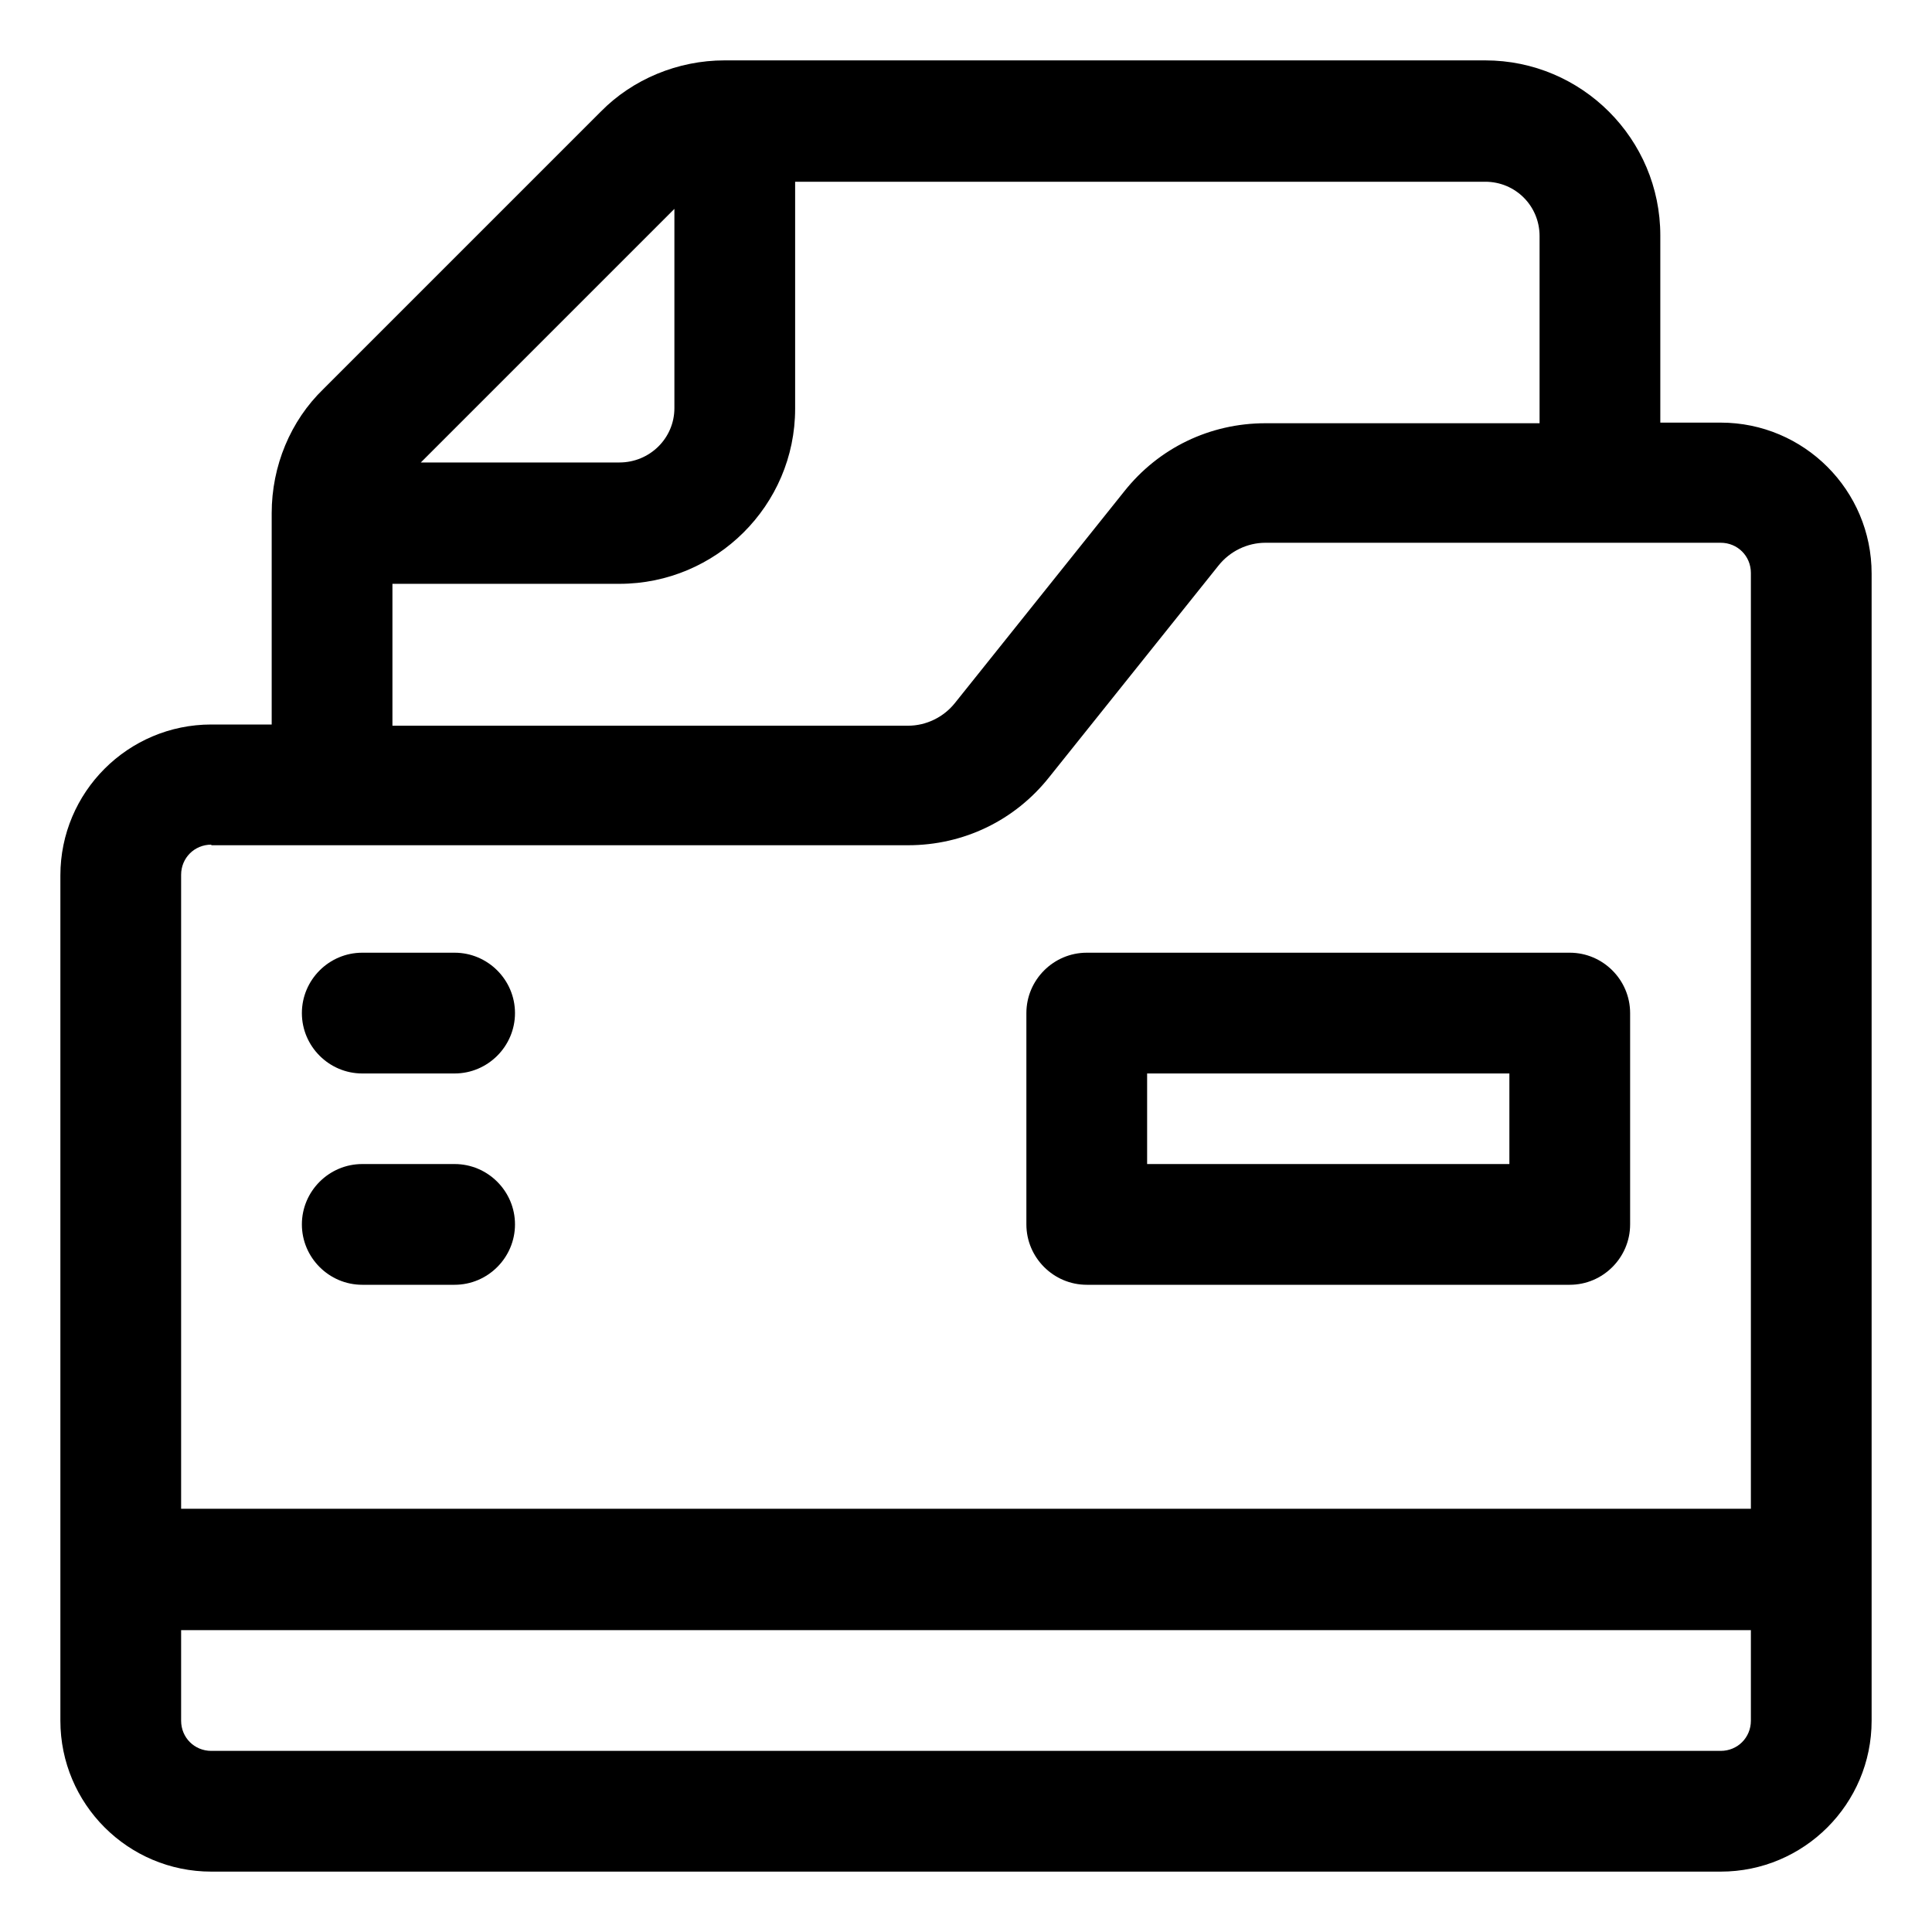 <svg xmlns="http://www.w3.org/2000/svg" xmlns:xlink="http://www.w3.org/1999/xlink" width="100" zoomAndPan="magnify" viewBox="0 0 75 75" height="100" preserveAspectRatio="xMidYMid meet"><path fill="#000000" d="M 66.797 16.406 L 64.453 16.406 L 64.453 9.141 C 64.453 5.391 61.406 2.344 57.656 2.344 L 28.125 2.344 C 26.32 2.344 24.562 3.07 23.32 4.336 L 12.562 15.094 C 11.273 16.336 10.547 18.094 10.547 19.922 L 10.547 28.125 L 8.203 28.125 C 4.969 28.125 2.344 30.75 2.344 33.984 L 2.344 66.797 C 2.344 70.031 4.969 72.656 8.203 72.656 L 66.797 72.656 C 70.031 72.656 72.656 70.031 72.656 66.797 L 72.656 22.266 C 72.656 19.031 70.031 16.406 66.797 16.406 Z M 26.18 8.133 L 26.18 15.844 C 26.18 17.016 25.219 17.953 24.047 17.953 L 16.336 17.953 L 26.18 8.109 Z M 15.234 22.664 L 24.047 22.664 C 27.797 22.664 30.867 19.617 30.867 15.867 L 30.867 7.055 L 57.656 7.055 C 58.828 7.055 59.766 7.992 59.766 9.164 L 59.766 16.43 L 49.125 16.43 C 46.969 16.43 44.977 17.391 43.641 19.078 L 37.078 27.281 C 36.633 27.844 35.953 28.172 35.25 28.172 L 15.234 28.172 Z M 8.203 32.812 L 35.25 32.812 C 37.406 32.812 39.398 31.852 40.734 30.164 L 47.297 21.961 C 47.742 21.398 48.422 21.07 49.125 21.07 L 66.797 21.07 C 67.453 21.07 67.969 21.586 67.969 22.242 L 67.969 58.57 L 7.031 58.57 L 7.031 33.961 C 7.031 33.305 7.547 32.789 8.203 32.789 Z M 66.797 67.969 L 8.203 67.969 C 7.547 67.969 7.031 67.453 7.031 66.797 L 7.031 63.281 L 67.969 63.281 L 67.969 66.797 C 67.969 67.453 67.453 67.969 66.797 67.969 Z M 66.797 67.969 " fill-opacity="1" fill-rule="nonzero"></path><path fill="#000000" d="M 42.188 49.875 L 60.938 49.875 C 62.227 49.875 63.281 48.82 63.281 47.531 L 63.281 39.328 C 63.281 38.039 62.227 36.984 60.938 36.984 L 42.188 36.984 C 40.898 36.984 39.844 38.039 39.844 39.328 L 39.844 47.531 C 39.844 48.82 40.898 49.875 42.188 49.875 Z M 44.531 41.672 L 58.594 41.672 L 58.594 45.188 L 44.531 45.188 Z M 44.531 41.672 " fill-opacity="1" fill-rule="nonzero"></path><path fill="#000000" d="M 14.062 49.875 L 17.648 49.875 C 18.938 49.875 19.992 48.82 19.992 47.531 C 19.992 46.242 18.938 45.188 17.648 45.188 L 14.062 45.188 C 12.773 45.188 11.719 46.242 11.719 47.531 C 11.719 48.82 12.773 49.875 14.062 49.875 Z M 14.062 49.875 " fill-opacity="1" fill-rule="nonzero"></path><path fill="#000000" d="M 14.062 41.672 L 17.648 41.672 C 18.938 41.672 19.992 40.617 19.992 39.328 C 19.992 38.039 18.938 36.984 17.648 36.984 L 14.062 36.984 C 12.773 36.984 11.719 38.039 11.719 39.328 C 11.719 40.617 12.773 41.672 14.062 41.672 Z M 14.062 41.672 " fill-opacity="1" fill-rule="nonzero"></path></svg>